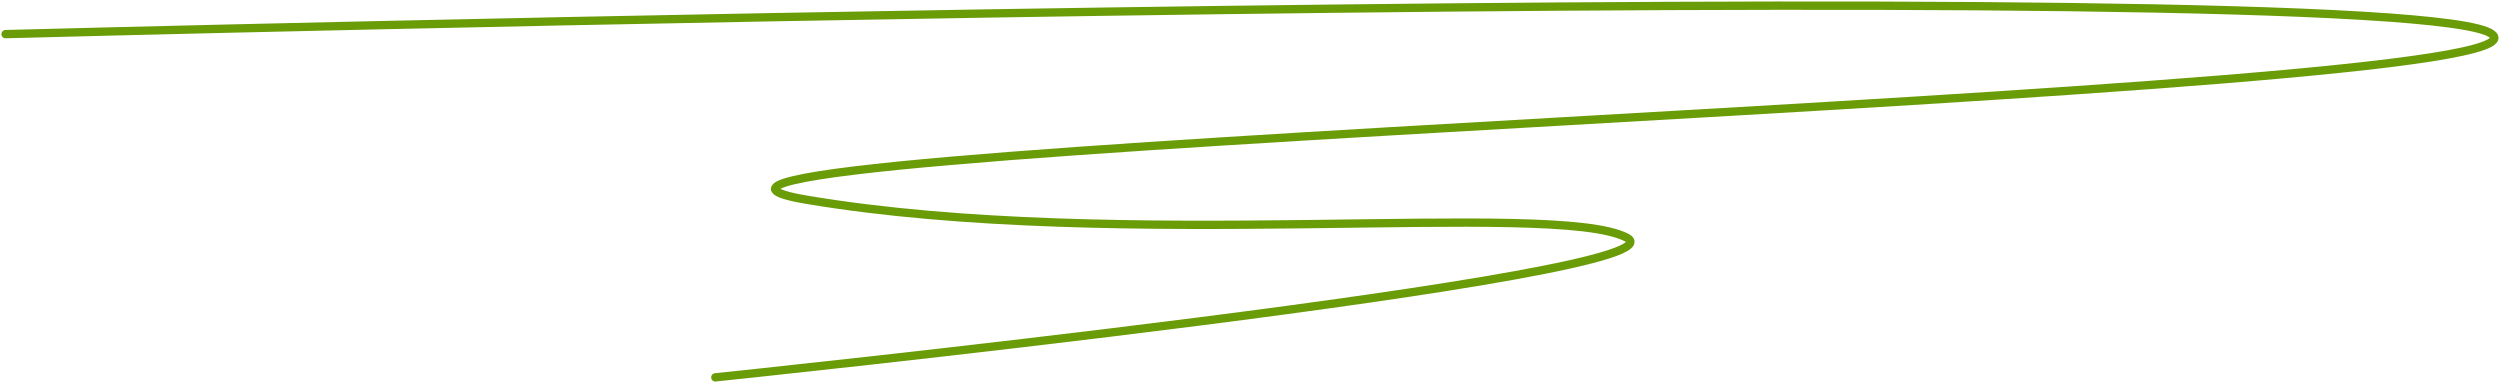 <?xml version="1.0" encoding="UTF-8"?> <svg xmlns="http://www.w3.org/2000/svg" xmlns:xlink="http://www.w3.org/1999/xlink" version="1.1" id="Слой_1" x="0px" y="0px" viewBox="0 0 901 138" style="enable-background:new 0 0 901 138;" xml:space="preserve"> <style type="text/css"> .st0{fill:none;stroke:#699C07;stroke-width:3;stroke-linecap:round;stroke-linejoin:round;} </style> <path class="st0" d="M2,12.3c0,0,866.4-23.1,896.1,0C927.8,35.3,178.6,53.2,290.8,72c112.2,18.9,269,0,295.4,13.6 S257.8,136,257.8,136"></path> </svg> 